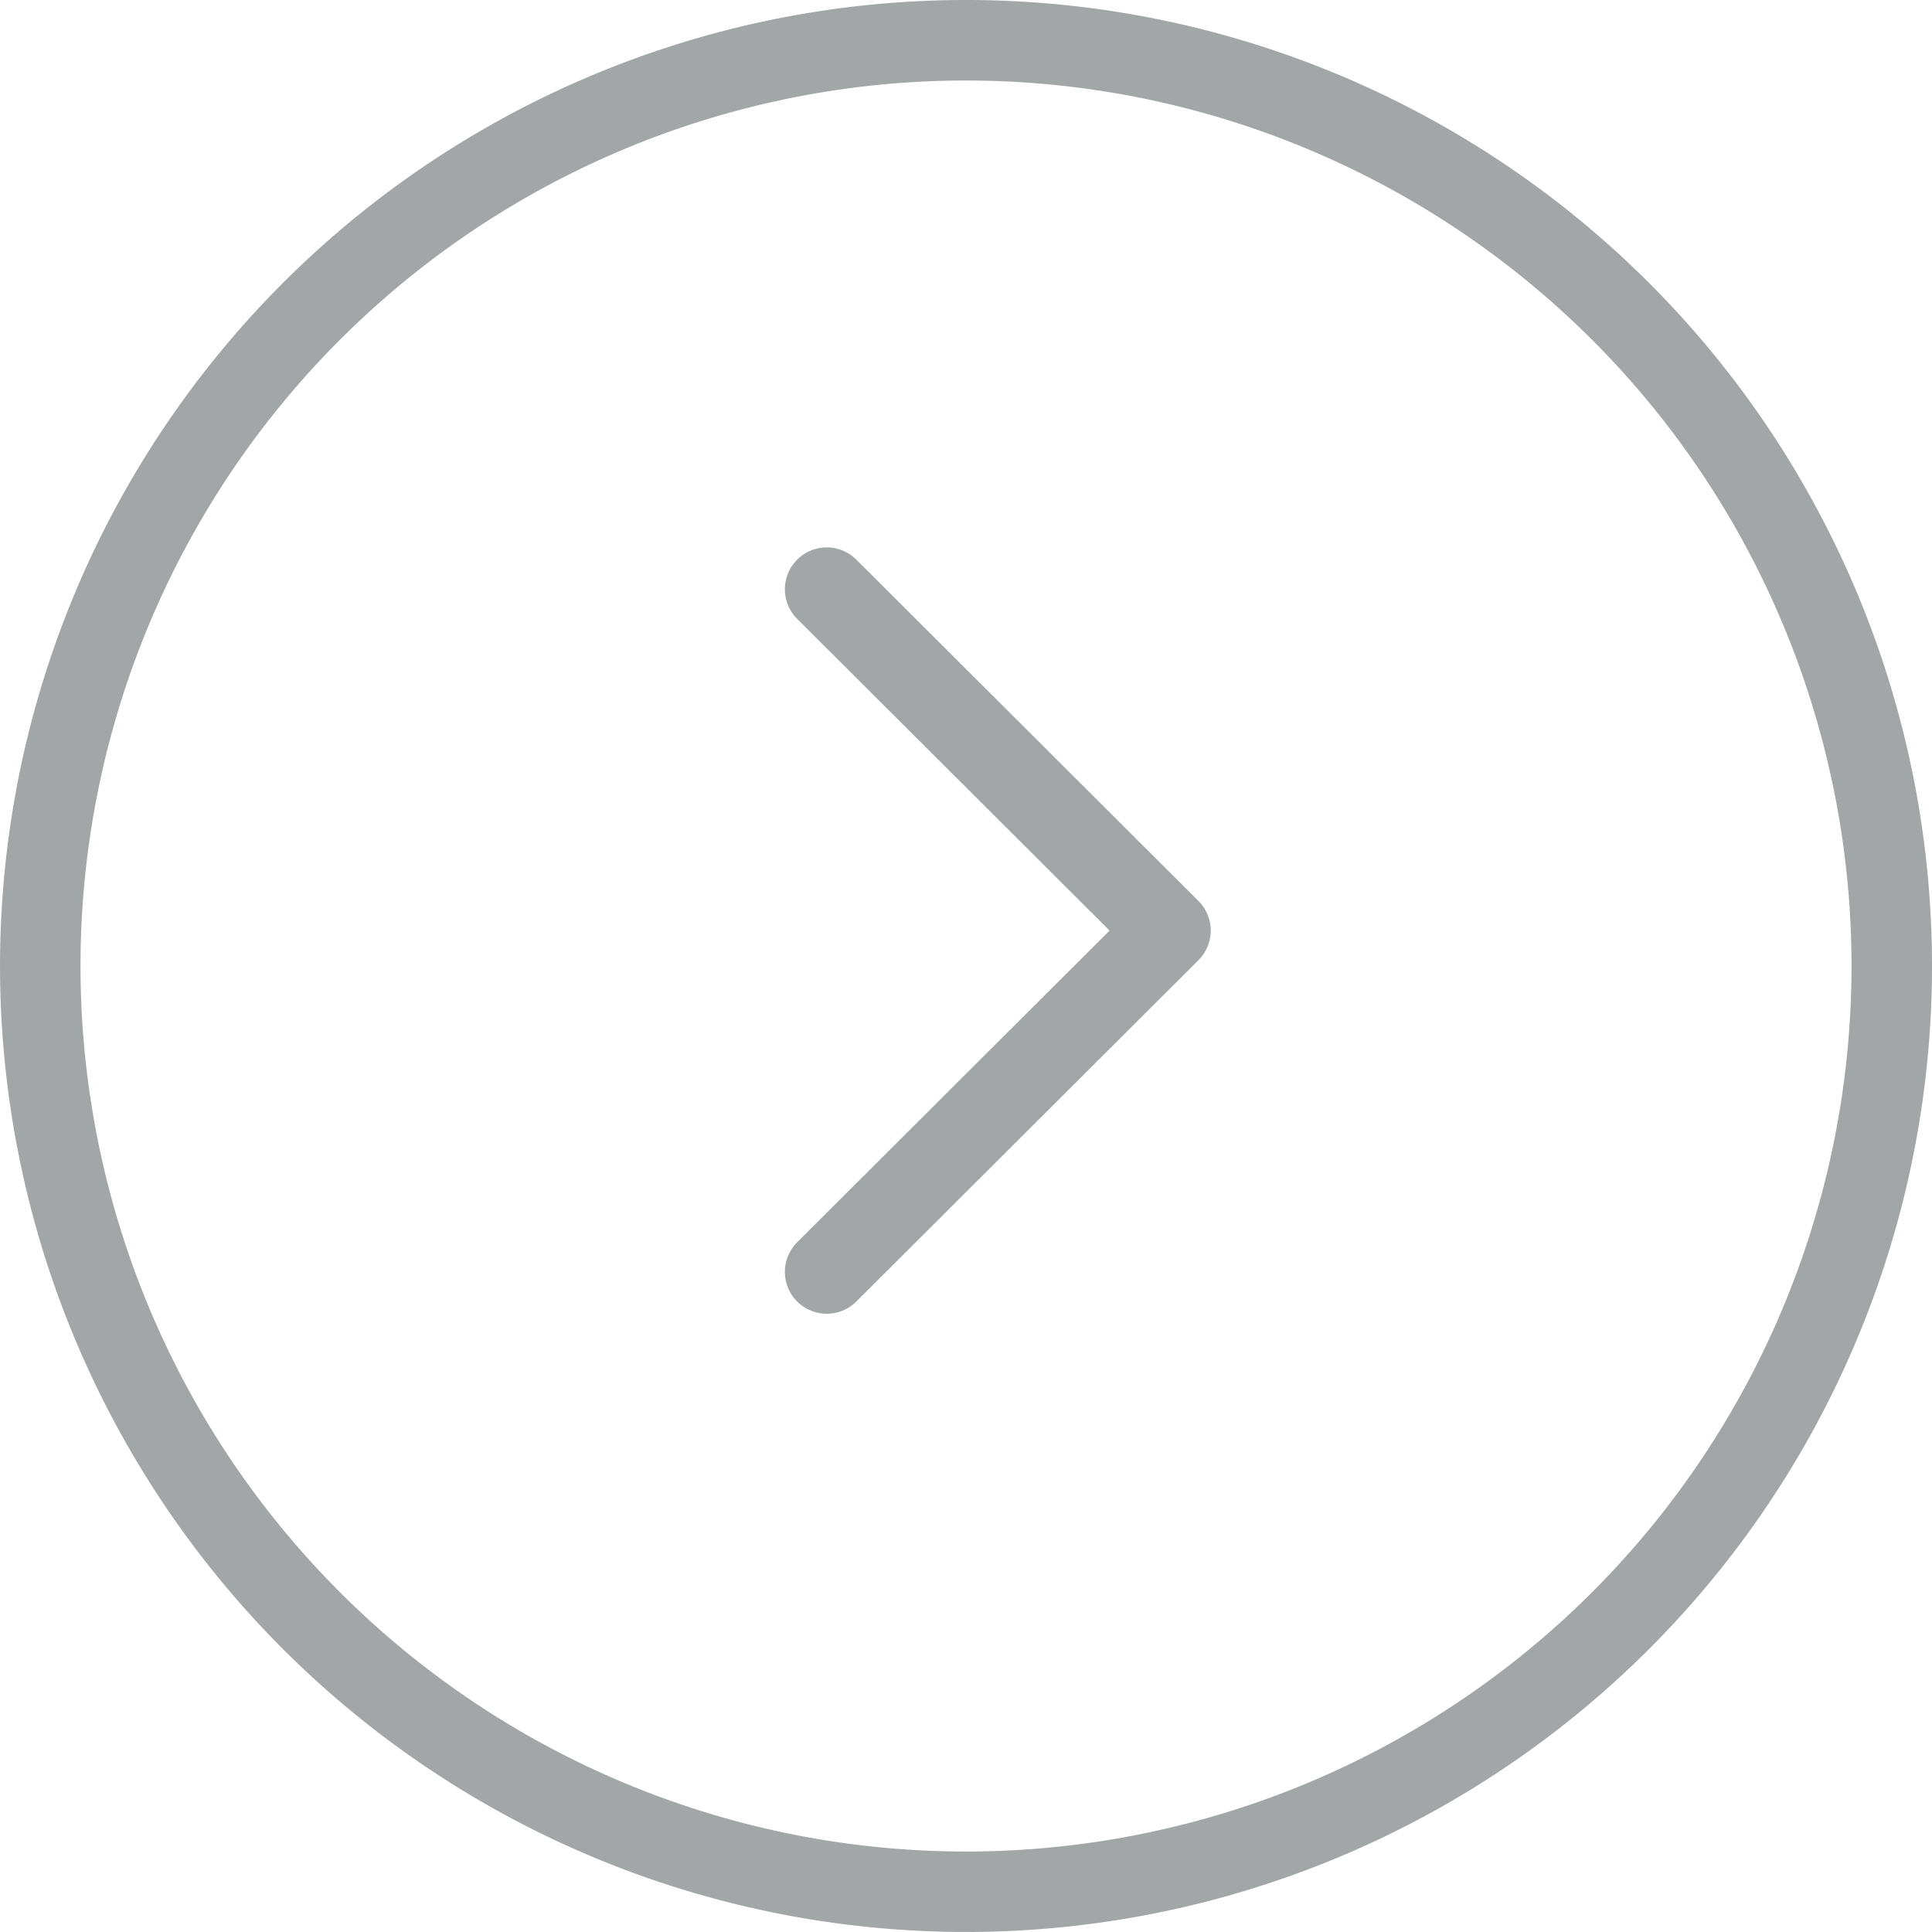 <svg xmlns="http://www.w3.org/2000/svg" width="69.231" height="69.231" viewBox="0 0 69.231 69.231">
  <g id="Group_3" data-name="Group 3" opacity="0.6">
    <path id="Path_5" data-name="Path 5" d="M34.615,2.885A31.731,31.731,0,1,1,2.885,34.615,31.731,31.731,0,0,1,34.615,2.885m0-2.885A34.615,34.615,0,1,0,69.231,34.615,34.615,34.615,0,0,0,34.615,0Z" fill="#646a6c"/>
    <path id="Path_6" data-name="Path 6" d="M10.27,7.32,22.53,19.551,10.27,31.782" transform="translate(19.355 13.795)" fill="none" stroke="#646a6c" stroke-linecap="round" stroke-linejoin="round" stroke-width="3"/>
  </g>
</svg>

